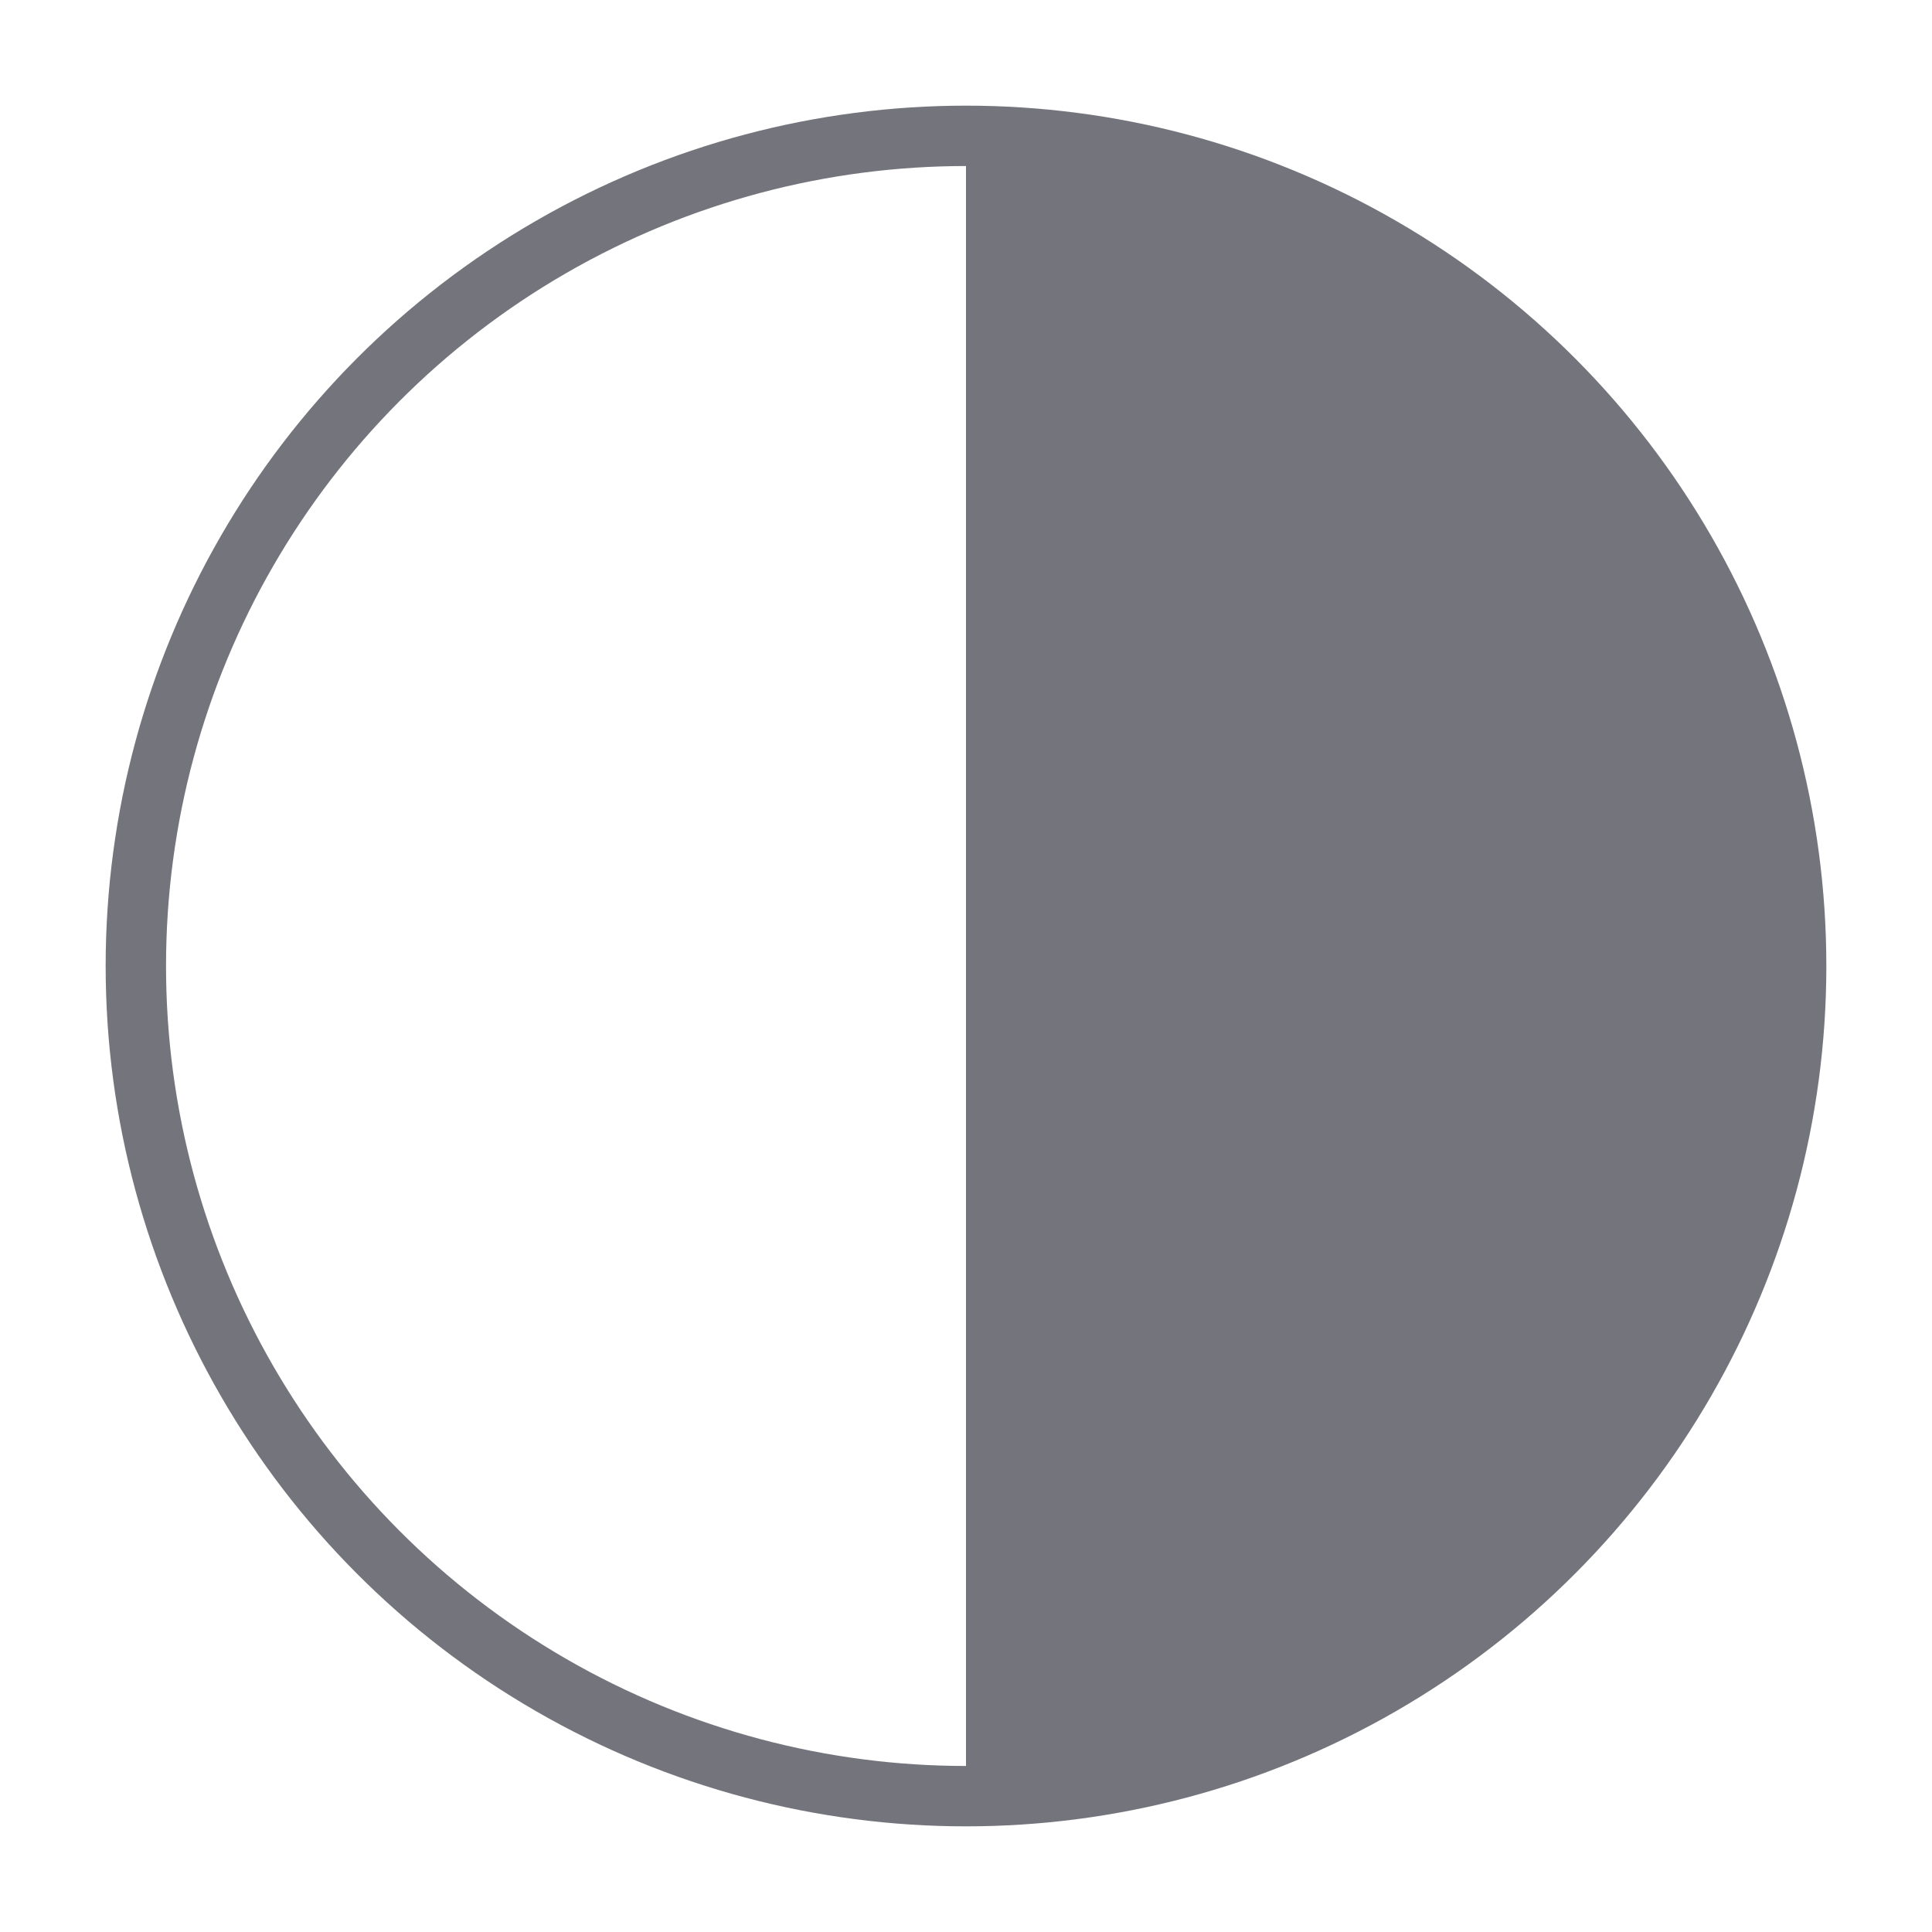 <svg id="Layer_1" data-name="Layer 1" xmlns="http://www.w3.org/2000/svg" viewBox="0 0 128 128"><defs><style>.cls-1{fill:#74747c;}.cls-2{fill:none;stroke:#74747c;stroke-miterlimit:10;stroke-width:4px;}</style></defs><title>ng</title><path class="cls-1" d="M115.71,47.2A54.36,54.36,0,0,0,64,9.63V64h0v54.37A54.38,54.38,0,0,0,115.71,47.2Z"/><circle class="cls-2" cx="64" cy="64" r="55"/></svg>